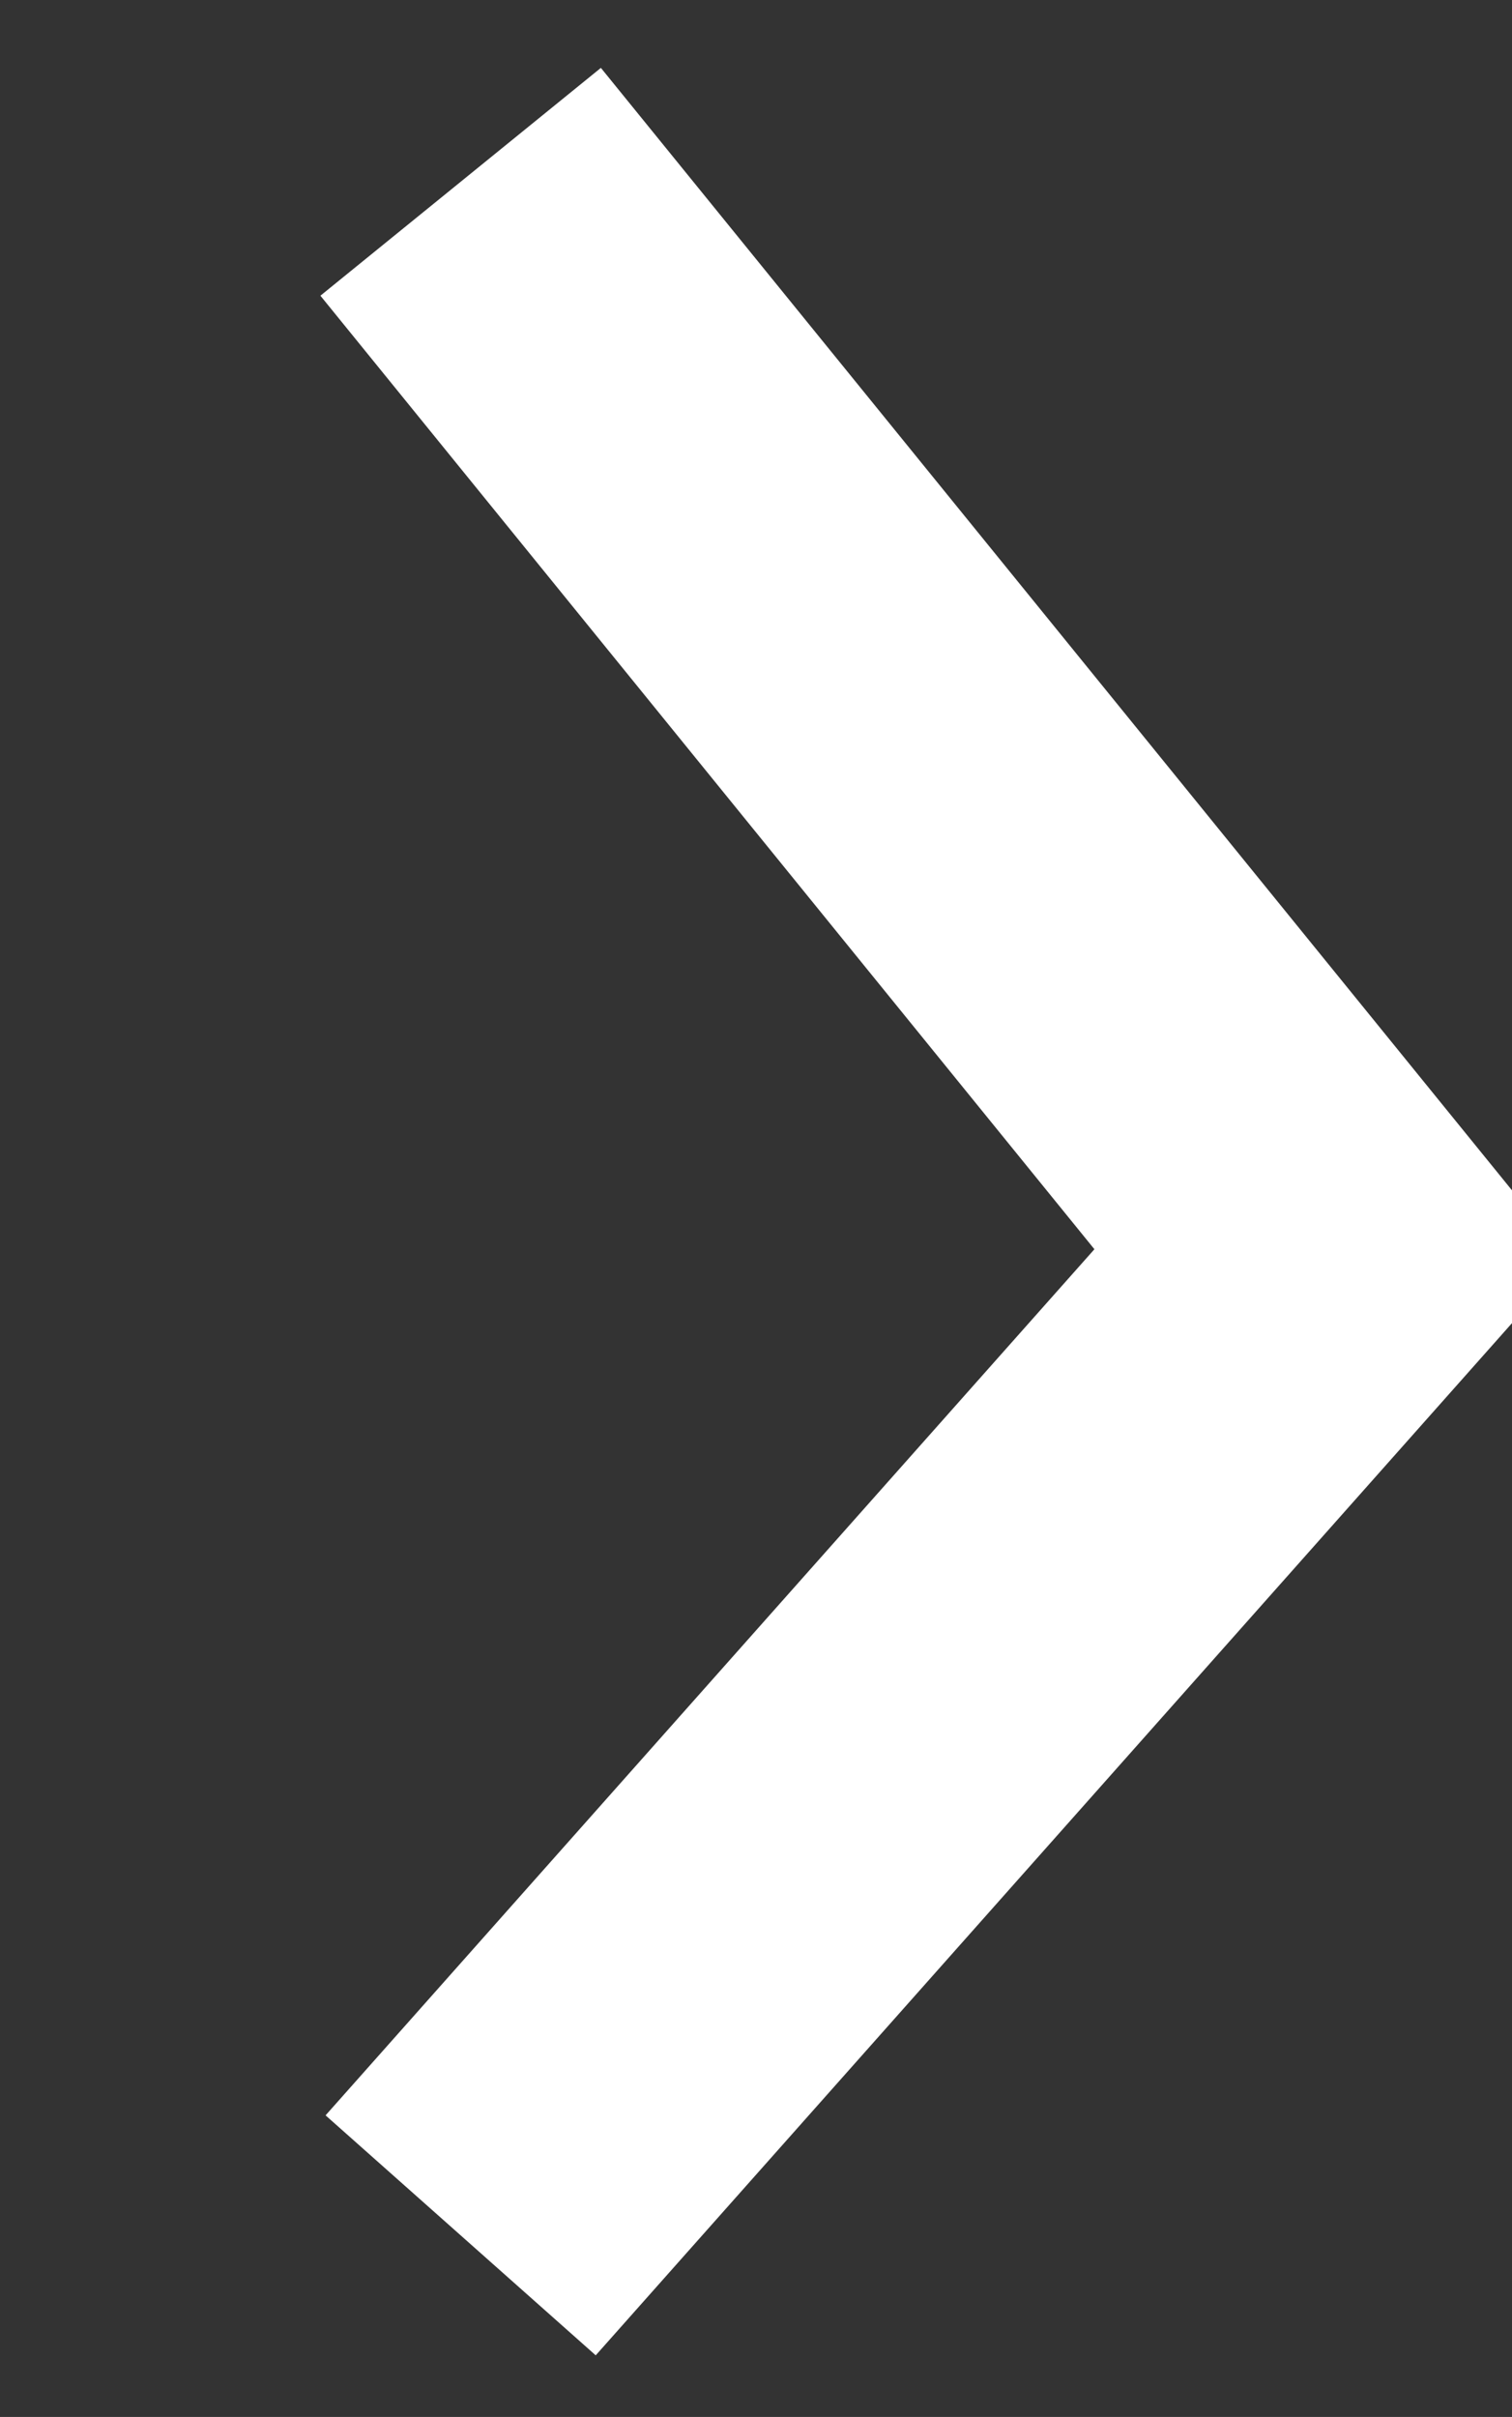 <svg xmlns="http://www.w3.org/2000/svg" width="16.74" height="26.75" viewBox="0 0 8.37 13.375">
  <rect x="0" y="0" width="8.37" height="13.375" fill="#333333" stroke="none"/>
  <defs>
    <style>
      .cls-1 {
        fill: none;
        stroke: #fff;
        stroke-width: 2px;
        fill-rule: evenodd;
      }
    </style>
  </defs>
  <path id="_200_arrow_white.svg" data-name="200%arrow_white.svg" class="cls-1" d="M2350.27,34.162l4.82,5.936-4.82,5.428" transform="translate(-2347.72 -33.156)"/>
</svg>

